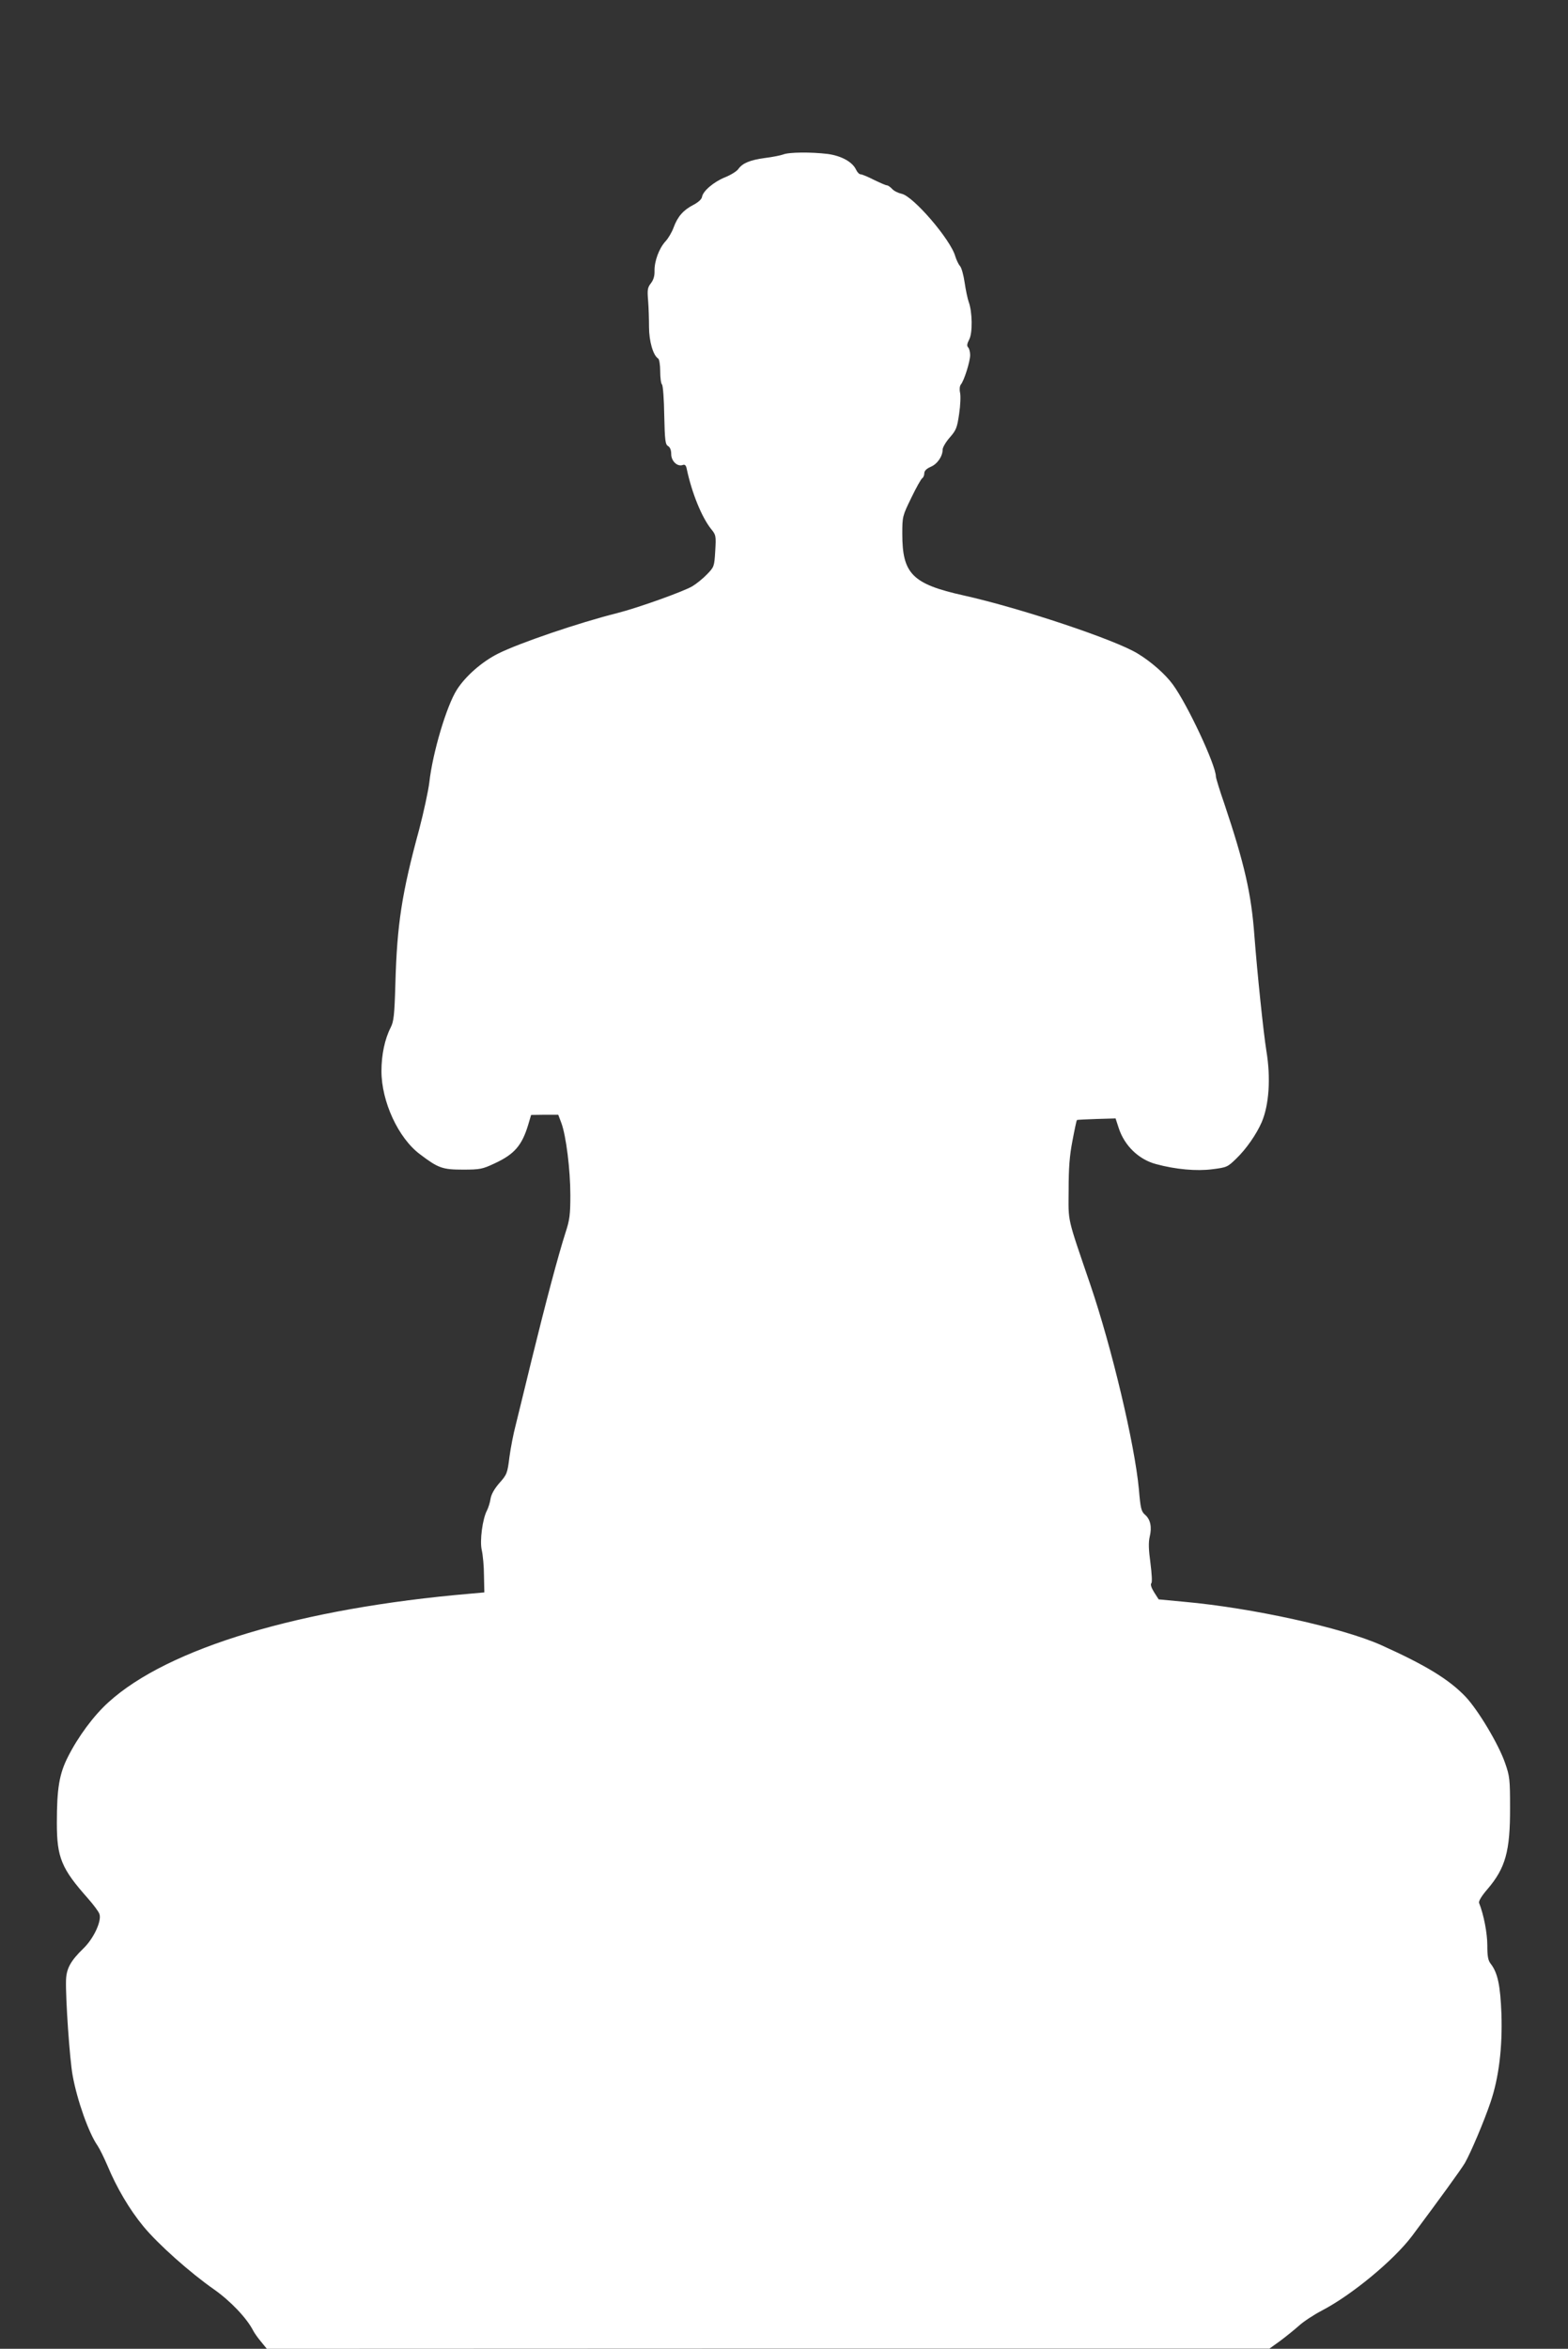 <?xml version="1.0" standalone="no"?>
<!DOCTYPE svg PUBLIC "-//W3C//DTD SVG 20010904//EN"
 "http://www.w3.org/TR/2001/REC-SVG-20010904/DTD/svg10.dtd">
<svg version="1.0" xmlns="http://www.w3.org/2000/svg"
 width="855pt" height="1280pt" viewBox="0 0 855 1280"
 preserveAspectRatio="xMidYMid meet">
<rect x="0" y="0" width="855" height="1280" fill="#333333" stroke="none"/>
<g transform="translate(0,1280) scale(0.1,-0.1)"
fill="#ffffff" stroke="none">
<path d="M4270 11958 c-14 -5 -58 -14 -99 -19 -81 -11 -122 -28 -145 -60 -8
-12 -40 -32 -72 -45 -62 -25 -121 -75 -126 -107 -2 -13 -21 -30 -48 -44 -54
-28 -85 -63 -107 -123 -9 -25 -29 -59 -44 -75 -35 -38 -61 -108 -60 -161 1
-28 -6 -50 -20 -68 -18 -23 -20 -35 -15 -94 3 -37 5 -102 5 -144 0 -76 22
-155 50 -172 6 -4 11 -35 11 -70 0 -34 4 -66 10 -72 5 -5 11 -81 12 -168 3
-137 6 -159 21 -167 11 -7 17 -22 17 -44 0 -38 34 -70 63 -59 12 4 18 -2 22
-23 28 -131 81 -260 131 -324 28 -34 29 -38 24 -122 -5 -84 -6 -87 -45 -127
-22 -23 -58 -52 -80 -65 -49 -29 -298 -118 -409 -146 -211 -53 -534 -163 -650
-221 -88 -44 -178 -123 -225 -197 -56 -88 -132 -343 -150 -505 -6 -48 -31
-163 -55 -255 -95 -348 -121 -518 -130 -839 -5 -176 -9 -209 -26 -242 -32 -63
-50 -148 -50 -237 0 -166 92 -366 211 -454 99 -75 122 -83 234 -83 92 0 106 3
170 33 109 50 151 98 185 211 l16 54 74 1 74 0 17 -45 c26 -70 49 -256 49
-393 0 -107 -4 -136 -26 -203 -39 -121 -108 -380 -185 -694 -38 -157 -78 -319
-88 -360 -11 -41 -26 -118 -33 -169 -11 -90 -14 -97 -55 -143 -27 -31 -44 -61
-48 -85 -3 -21 -12 -49 -19 -63 -25 -46 -41 -167 -29 -218 6 -26 12 -88 12
-139 l2 -91 -78 -7 c-923 -79 -1647 -296 -1972 -592 -80 -72 -165 -187 -220
-296 -48 -94 -61 -173 -61 -362 0 -188 25 -248 169 -410 29 -33 58 -71 63 -85
14 -37 -31 -135 -89 -190 -69 -67 -91 -109 -93 -171 -3 -98 20 -433 36 -519
24 -134 88 -315 136 -383 11 -16 35 -65 54 -109 50 -120 120 -239 196 -331 79
-96 254 -252 386 -344 88 -62 177 -155 212 -223 7 -14 27 -42 44 -62 l31 -38
2734 1 2733 0 57 41 c31 23 77 60 103 83 26 24 83 61 127 84 163 85 390 273
490 405 147 197 268 363 289 399 32 56 105 228 140 332 45 133 65 297 59 480
-6 155 -20 224 -59 274 -14 18 -18 41 -18 100 0 65 -19 166 -45 231 -3 10 14
38 46 75 98 115 124 206 123 445 0 153 -2 171 -27 242 -35 102 -147 289 -216
362 -90 94 -216 171 -458 280 -211 95 -707 204 -1077 237 l-138 13 -25 39
c-15 24 -21 43 -15 49 5 5 3 48 -5 111 -10 72 -11 113 -4 142 13 53 4 95 -25
120 -21 18 -25 34 -34 140 -23 246 -148 772 -265 1115 -129 378 -119 335 -118
515 0 120 5 187 21 269 11 59 22 110 24 112 2 2 50 4 107 6 l104 3 17 -52 c31
-96 109 -172 204 -197 107 -29 220 -39 306 -28 80 10 84 12 132 59 54 52 110
133 138 198 40 94 50 241 25 390 -16 100 -49 418 -65 625 -17 231 -54 392
-164 720 -26 74 -46 141 -46 148 0 62 -155 393 -235 502 -40 55 -118 124 -191
168 -121 75 -636 247 -949 317 -280 62 -335 118 -335 335 0 96 1 98 49 197 27
56 54 104 60 107 6 4 11 16 11 27 0 13 12 25 35 35 36 15 65 57 65 94 0 12 18
42 39 66 35 40 40 53 51 129 7 46 9 98 5 115 -4 18 -2 36 4 44 18 21 51 126
51 161 0 17 -5 36 -11 42 -8 8 -6 20 6 43 19 36 17 152 -3 205 -6 17 -16 64
-22 105 -6 41 -17 82 -26 91 -8 9 -19 33 -25 52 -25 91 -230 329 -293 341 -18
4 -41 15 -51 26 -10 11 -23 20 -29 20 -6 0 -38 14 -71 30 -33 17 -65 30 -72
30 -8 0 -18 11 -25 25 -19 42 -80 76 -155 86 -91 11 -212 10 -243 -3z"/>
</g>
</svg>
